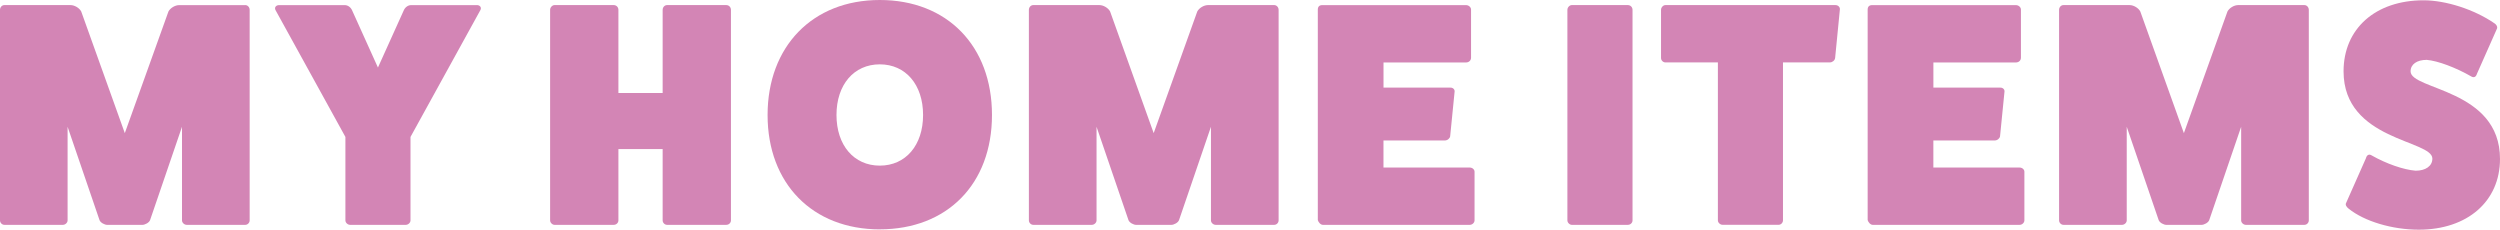 <?xml version="1.0" encoding="UTF-8"?>
<svg id="_レイヤー_2" data-name="レイヤー_2" xmlns="http://www.w3.org/2000/svg" viewBox="0 0 664 61">
  <defs>
    <style>
      .cls-1 {
        fill: #d385b5;
      }
    </style>
  </defs>
  <g id="design">
    <g>
      <path class="cls-1" d="M65.13,1.35c.67,0,1.18.59,1.18,1.27v55.92c0,.59-.5,1.18-1.18,1.18h-15.53c-.67,0-1.26-.59-1.26-1.18v-24.87l-8.48,24.79c-.25.68-1.34,1.27-2.1,1.27h-9.23c-.76,0-1.85-.59-2.1-1.27l-8.48-24.79v24.87c0,.59-.59,1.18-1.26,1.18H1.18c-.67,0-1.18-.59-1.18-1.18V2.62c0-.68.5-1.27,1.18-1.27h17.54c1.09,0,2.35.76,2.85,1.69l11.58,32.32L44.74,3.05c.5-.93,1.76-1.69,2.85-1.69h17.54Z"/>
      <path class="cls-1" d="M126.66,1.35c.76,0,1.34.59.92,1.35l-18.55,33.67v22.17c0,.59-.59,1.18-1.26,1.18h-14.77c-.67,0-1.26-.59-1.26-1.18v-22.17L73.19,2.71c-.42-.76.17-1.35.92-1.35h17.46c.84,0,1.59.59,1.93,1.35l6.88,15.23,6.88-15.23c.34-.76,1.09-1.35,1.93-1.35h17.46Z"/>
      <path class="cls-1" d="M192.88,1.35c.76,0,1.26.59,1.26,1.27v55.92c0,.59-.5,1.18-1.26,1.18h-15.7c-.67,0-1.18-.59-1.18-1.18v-18.95h-11.75v18.95c0,.59-.5,1.18-1.26,1.18h-15.7c-.59,0-1.18-.59-1.18-1.18V2.62c0-.68.59-1.27,1.18-1.27h15.7c.76,0,1.26.59,1.26,1.27v22.08h11.75V2.62c0-.68.5-1.27,1.18-1.27h15.7Z"/>
      <path class="cls-1" d="M233.67,60.92c-17.88,0-29.8-12.18-29.8-30.37S215.79,0,233.67,0s29.8,12.18,29.8,30.54-11.92,30.37-29.8,30.37ZM233.67,17.09c-6.88,0-11.5,5.41-11.5,13.45s4.62,13.45,11.5,13.45,11.5-5.41,11.5-13.45-4.62-13.45-11.5-13.45Z"/>
      <path class="cls-1" d="M338.42,1.35c.67,0,1.18.59,1.18,1.27v55.92c0,.59-.5,1.18-1.18,1.18h-15.53c-.67,0-1.26-.59-1.26-1.18v-24.87l-8.48,24.79c-.25.68-1.34,1.27-2.1,1.27h-9.23c-.76,0-1.85-.59-2.1-1.27l-8.48-24.79v24.87c0,.59-.59,1.18-1.26,1.18h-15.53c-.67,0-1.18-.59-1.18-1.18V2.62c0-.68.5-1.27,1.18-1.27h17.54c1.09,0,2.35.76,2.85,1.69l11.58,32.32,11.58-32.32c.5-.93,1.76-1.69,2.85-1.69h17.54Z"/>
      <path class="cls-1" d="M390.38,44.5c.67,0,1.26.51,1.26,1.1v12.94c0,.59-.59,1.18-1.26,1.18h-39.03c-.59,0-1.18-.68-1.34-1.27V2.54c0-.76.42-1.18,1.17-1.18h38.19c.76,0,1.34.59,1.34,1.18v12.78c0,.76-.59,1.27-1.34,1.27h-21.91v6.68h17.79c.76,0,1.18.59,1.09,1.1l-1.18,11.84c-.08.51-.67,1.1-1.43,1.1h-16.28v7.19h22.91Z"/>
      <path class="cls-1" d="M432.34,1.35c.76,0,1.26.59,1.26,1.27v55.92c0,.59-.5,1.18-1.26,1.18h-14.86c-.59,0-1.18-.59-1.18-1.18V2.62c0-.68.59-1.27,1.18-1.27h14.86Z"/>
      <path class="cls-1" d="M487.49,1.35c.76,0,1.26.59,1.18,1.18l-1.26,12.86c-.08.68-.76,1.18-1.34,1.18h-12.51v41.96c0,.59-.5,1.18-1.17,1.18h-14.86c-.67,0-1.26-.59-1.26-1.18V16.58h-13.93c-.59,0-1.17-.51-1.17-1.18V2.62c0-.68.59-1.27,1.17-1.27h45.16Z"/>
      <path class="cls-1" d="M536.42,44.5c.67,0,1.26.51,1.26,1.1v12.94c0,.59-.59,1.18-1.26,1.18h-39.03c-.59,0-1.18-.68-1.34-1.27V2.54c0-.76.42-1.18,1.18-1.18h38.19c.76,0,1.34.59,1.34,1.18v12.78c0,.76-.59,1.27-1.34,1.27h-21.91v6.68h17.79c.76,0,1.18.59,1.09,1.1l-1.18,11.84c-.08.51-.67,1.1-1.43,1.1h-16.28v7.19h22.91Z"/>
      <path class="cls-1" d="M612.04,1.35c.67,0,1.18.59,1.18,1.27v55.92c0,.59-.5,1.18-1.18,1.18h-15.53c-.67,0-1.26-.59-1.26-1.18v-24.87l-8.48,24.79c-.25.68-1.34,1.27-2.1,1.27h-9.23c-.76,0-1.85-.59-2.1-1.27l-8.48-24.79v24.87c0,.59-.59,1.18-1.26,1.18h-15.53c-.67,0-1.18-.59-1.18-1.18V2.62c0-.68.5-1.27,1.18-1.27h17.54c1.09,0,2.35.76,2.85,1.69l11.58,32.32,11.58-32.32c.5-.93,1.76-1.69,2.85-1.69h17.54Z"/>
      <path class="cls-1" d="M628.41,41.96c.25-.85.84-1.1,1.51-.68,3.86,2.2,8.48,3.81,11.67,4.06,2.69,0,4.45-1.27,4.45-3.21,0-4.99-23.59-4.74-23.59-23.18,0-11.34,8.48-18.87,21.24-18.87,5.96,0,13.51,2.45,18.8,6.09.67.42.92,1.1.67,1.52l-5.29,11.93c-.25.85-.84,1.1-1.51.68-4.11-2.37-8.9-4.15-11.83-4.4-2.6,0-4.28,1.18-4.28,3.05,0,4.99,23.75,4.65,23.75,23.27,0,11.25-8.65,18.78-21.57,18.78-7.05,0-14.44-2.2-18.63-5.58-.67-.51-.92-1.1-.67-1.52l5.29-11.93Z"/>
    </g>
  </g>
</svg>